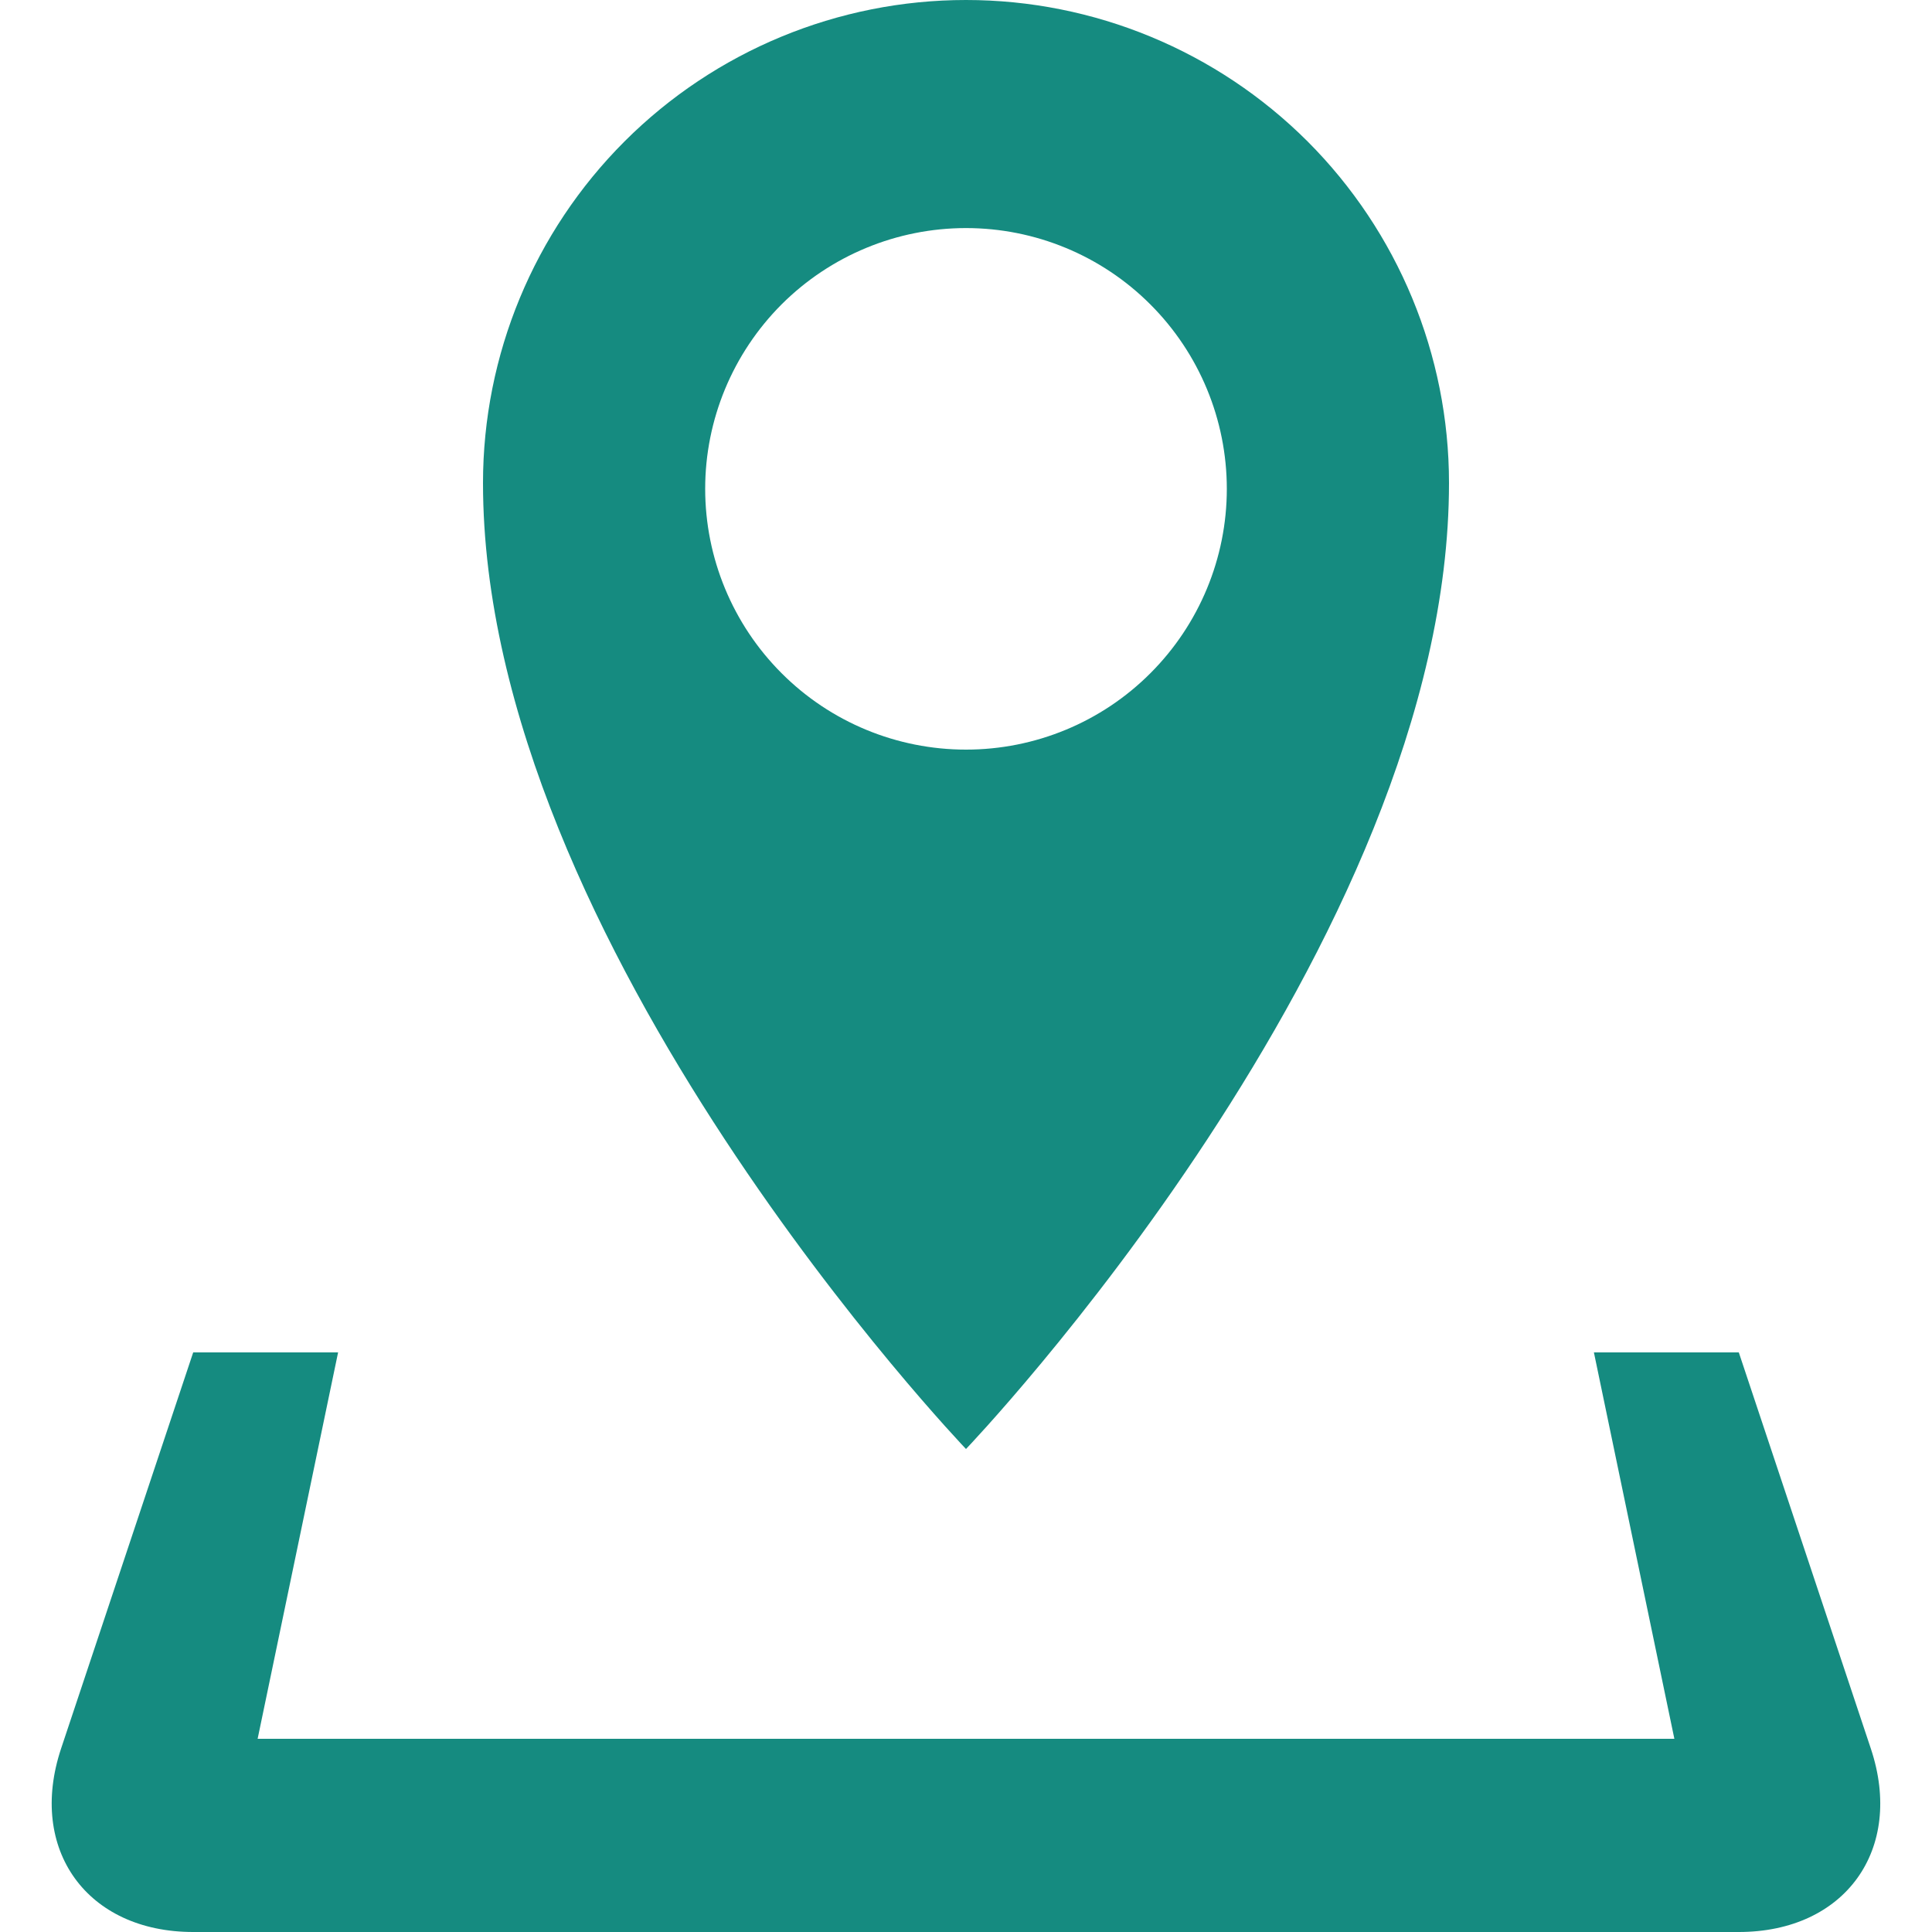 <?xml version="1.0" encoding="UTF-8"?> <svg xmlns="http://www.w3.org/2000/svg" width="20" height="20" viewBox="0 0 20 20" fill="none"><g clip-path="url(#clip0_35_4)"><path d="M19.367 18.102L18 14H16.5L17.333 18H2.667L3.5 14H2L0.632 18.102C0.285 19.146 0.9 20 2 20H18C19.1 20 19.715 19.146 19.367 18.102ZM15 5C15 3.674 14.473 2.402 13.536 1.464C12.598 0.527 11.326 0 10 0C8.674 0 7.402 0.527 6.465 1.464C5.527 2.402 5 3.674 5 5C5 9.775 10 15 10 15C10 15 15 9.775 15 5ZM7.3 5.06C7.3 4.344 7.585 3.658 8.091 3.151C8.598 2.645 9.284 2.361 10 2.361C10.716 2.361 11.403 2.645 11.909 3.152C12.415 3.658 12.7 4.345 12.7 5.061C12.7 5.776 12.415 6.463 11.909 6.969C11.403 7.476 10.716 7.76 10 7.76C9.284 7.76 8.597 7.476 8.091 6.969C7.585 6.463 7.3 5.776 7.3 5.06Z" fill="#158B80"></path></g><defs><clipPath id="clip0_35_4"><rect width="20" height="20" fill="white"></rect></clipPath></defs></svg> 